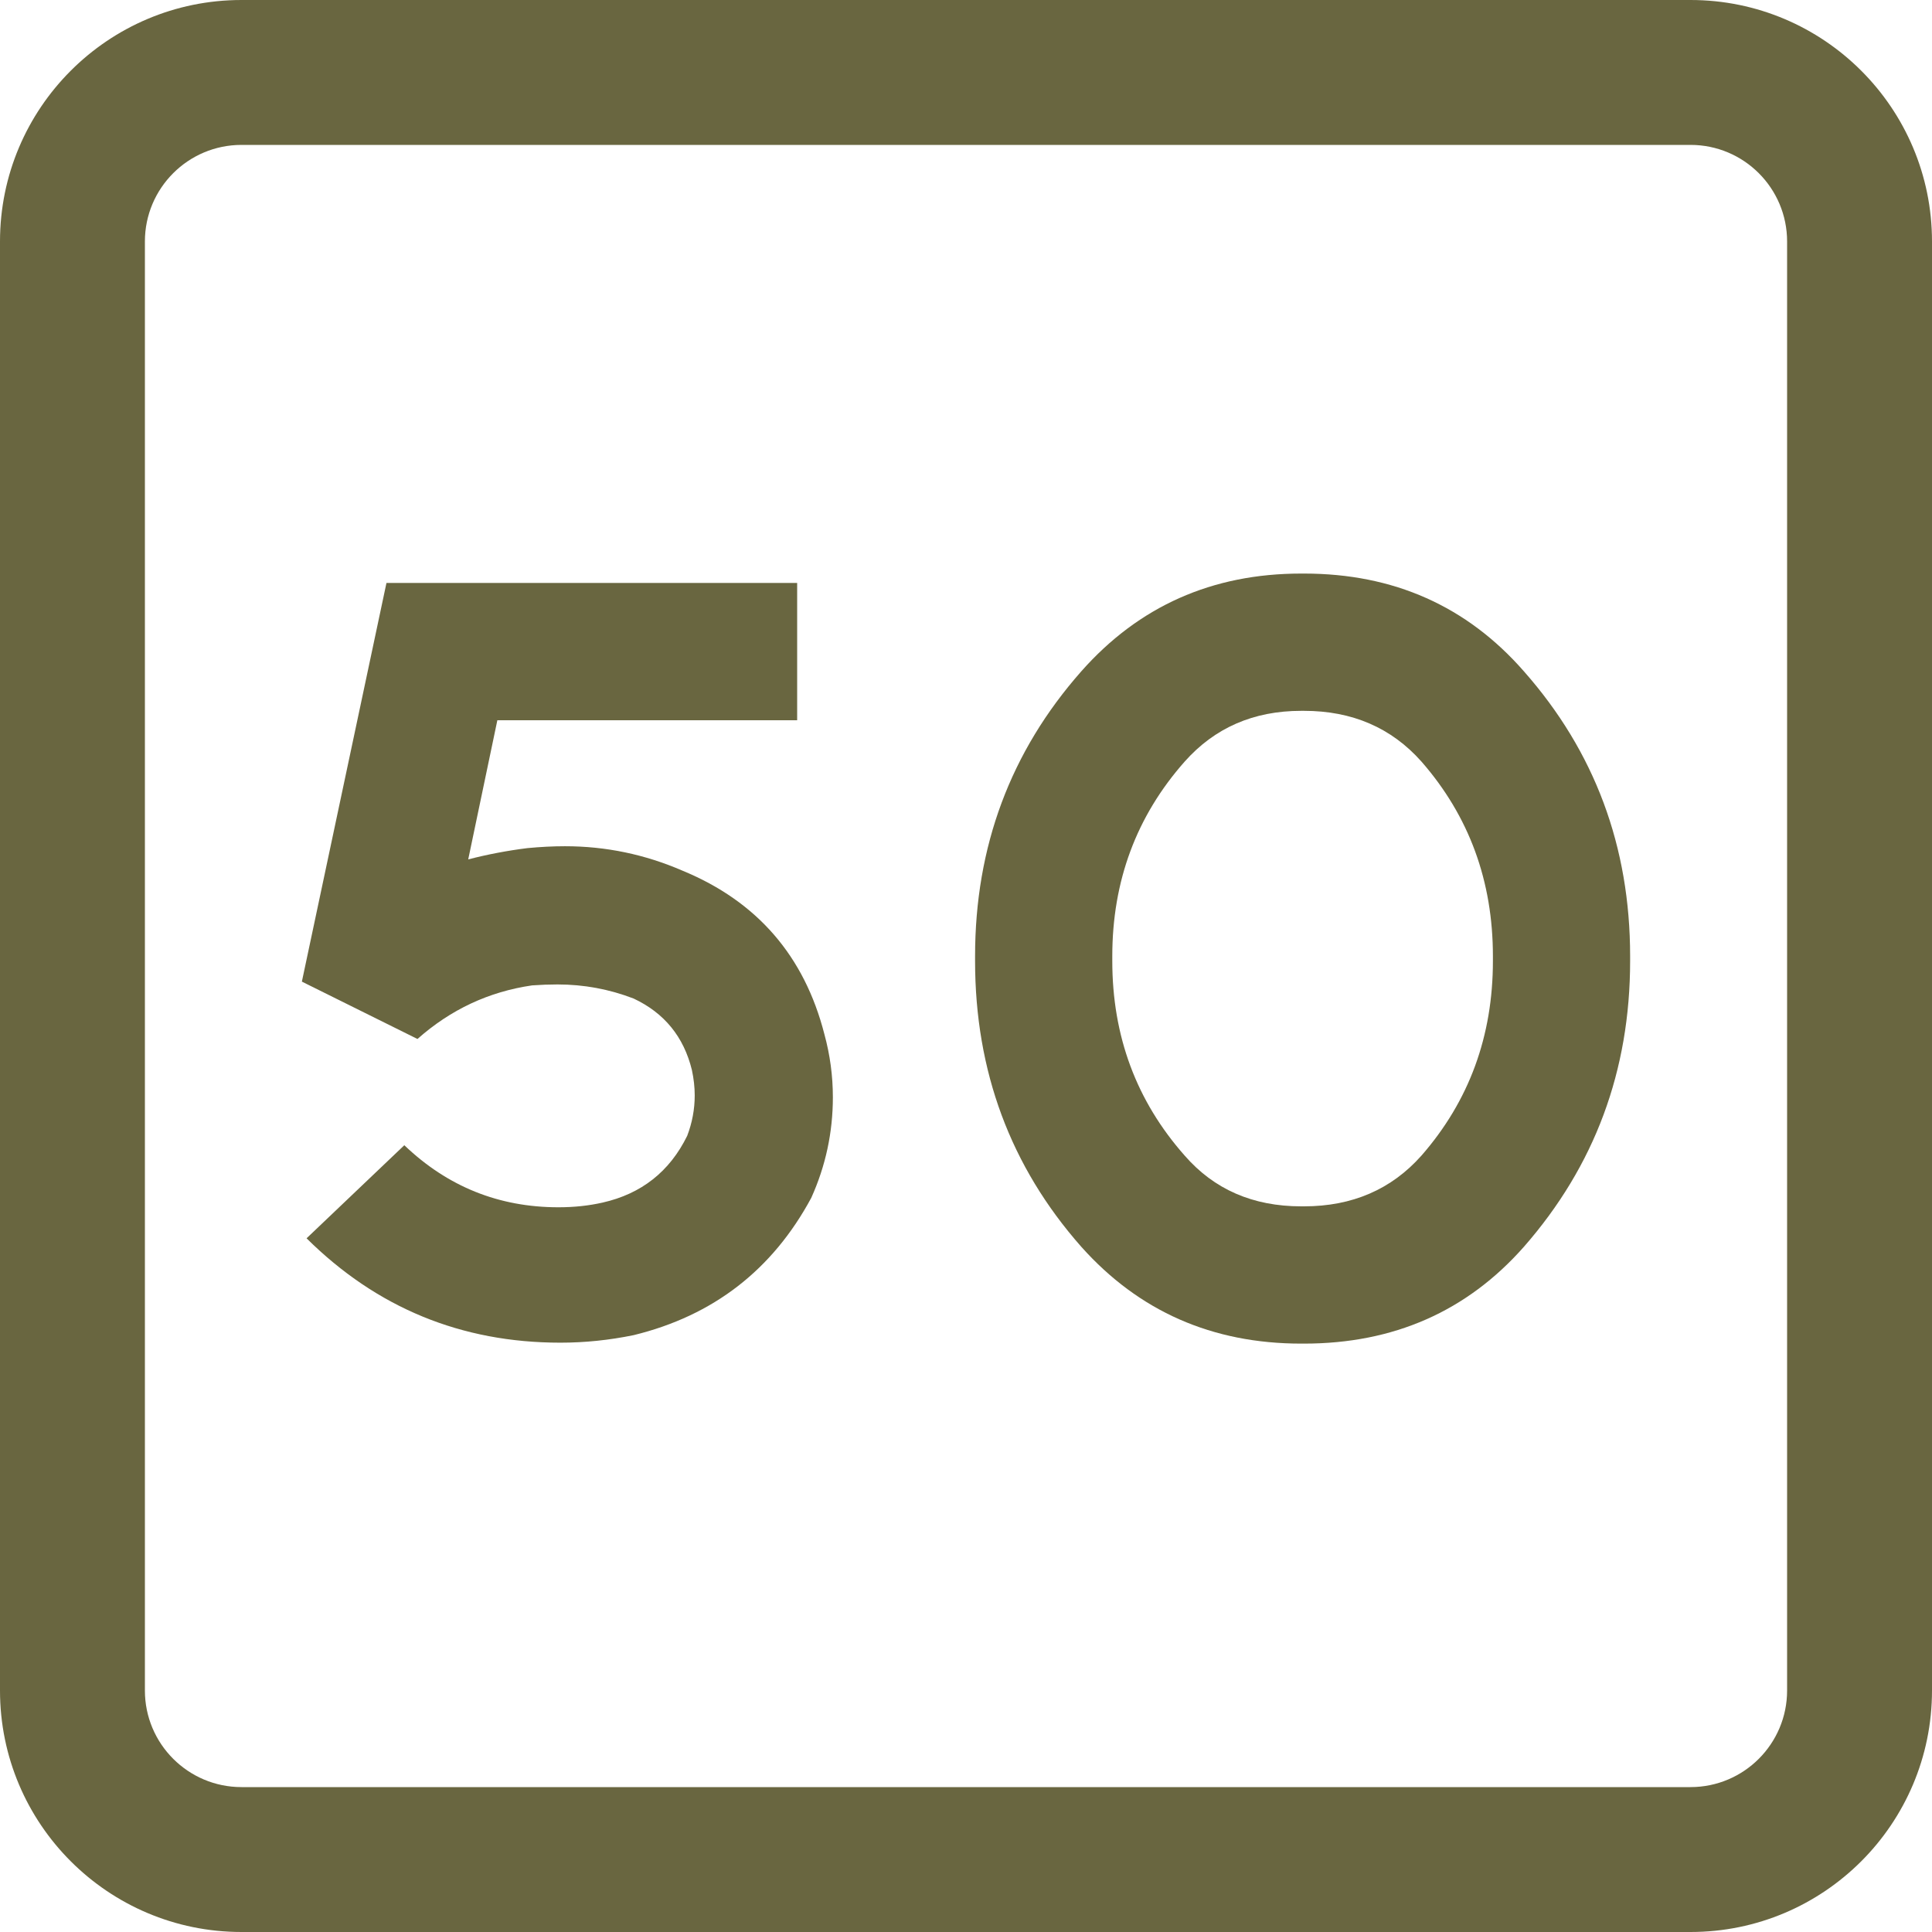 <svg width="512" height="512" viewBox="0 0 512 512" fill="none" xmlns="http://www.w3.org/2000/svg">
  <style xmlns="http://www.w3.org/2000/svg">
    path {
      fill: #696640;
    }

    @media (prefers-color-scheme: dark) {
      path {
        fill: #fff;
      }
    }
  </style>
  <path fill-rule="evenodd" clip-rule="evenodd" d="M448 38.4H64C49.861 38.4 38.4 49.861 38.4 64V448C38.4 462.138 49.861 473.6 64 473.6H448C462.138 473.6 473.6 462.138 473.6 448V64C473.6 49.861 462.138 38.4 448 38.4ZM64 0C28.654 0 0 28.654 0 64V448C0 483.346 28.654 512 64 512H448C483.346 512 512 483.346 512 448V64C512 28.654 483.346 0 448 0H64Z" />
  <path d="M182.115 301.004C183.443 297.516 184.107 293.944 184.107 290.29C184.107 288.13 183.858 285.888 183.36 283.562C181.201 274.758 176.054 268.446 167.918 264.625C161.443 262.133 154.718 260.888 147.744 260.888C145.586 260.888 143.344 260.971 141.02 261.137C129.563 262.798 119.434 267.532 110.634 275.34L80 260.14L102.415 154.492H211.255V190.871H131.804L124.084 227.748C129.231 226.419 134.461 225.422 139.774 224.758C143.261 224.426 146.582 224.26 149.737 224.26C160.529 224.26 170.907 226.419 180.869 230.738C200.628 238.878 213.164 253.329 218.477 274.094C219.972 279.575 220.719 285.14 220.719 290.788C220.719 300.091 218.809 308.978 214.99 317.449C204.696 336.553 189.005 348.679 167.918 353.828C161.443 355.157 154.967 355.822 148.491 355.822C122.257 355.822 99.842 346.602 81.245 328.164L107.148 303.496C118.604 314.459 132.22 319.941 147.993 319.941C152.144 319.941 156.046 319.526 159.699 318.695C169.994 316.37 177.465 310.473 182.115 301.004Z" />
  <path d="M403.856 177.914C422.619 199.176 432 224.343 432 253.413V254.658C432 283.728 422.619 308.978 403.856 330.406C388.747 347.516 369.32 356.071 345.576 356.071H344.829C321.251 356.071 301.825 347.516 286.549 330.406C267.787 309.144 258.405 283.894 258.405 254.658V253.413C258.405 224.343 267.787 199.176 286.549 177.914C301.825 160.638 321.251 152 344.829 152H345.576C369.32 152 388.747 160.638 403.856 177.914ZM395.637 254.658V253.413C395.637 233.479 389.328 216.286 376.709 201.834C368.739 192.864 358.361 188.379 345.576 188.379H344.829C332.21 188.379 321.916 192.864 313.946 201.834C301.161 216.286 294.768 233.479 294.768 253.413V254.658C294.768 274.592 301.161 291.785 313.946 306.237C321.749 315.207 332.044 319.692 344.829 319.692H345.576C358.361 319.692 368.739 315.207 376.709 306.237C389.328 291.785 395.637 274.592 395.637 254.658Z" />
</svg>